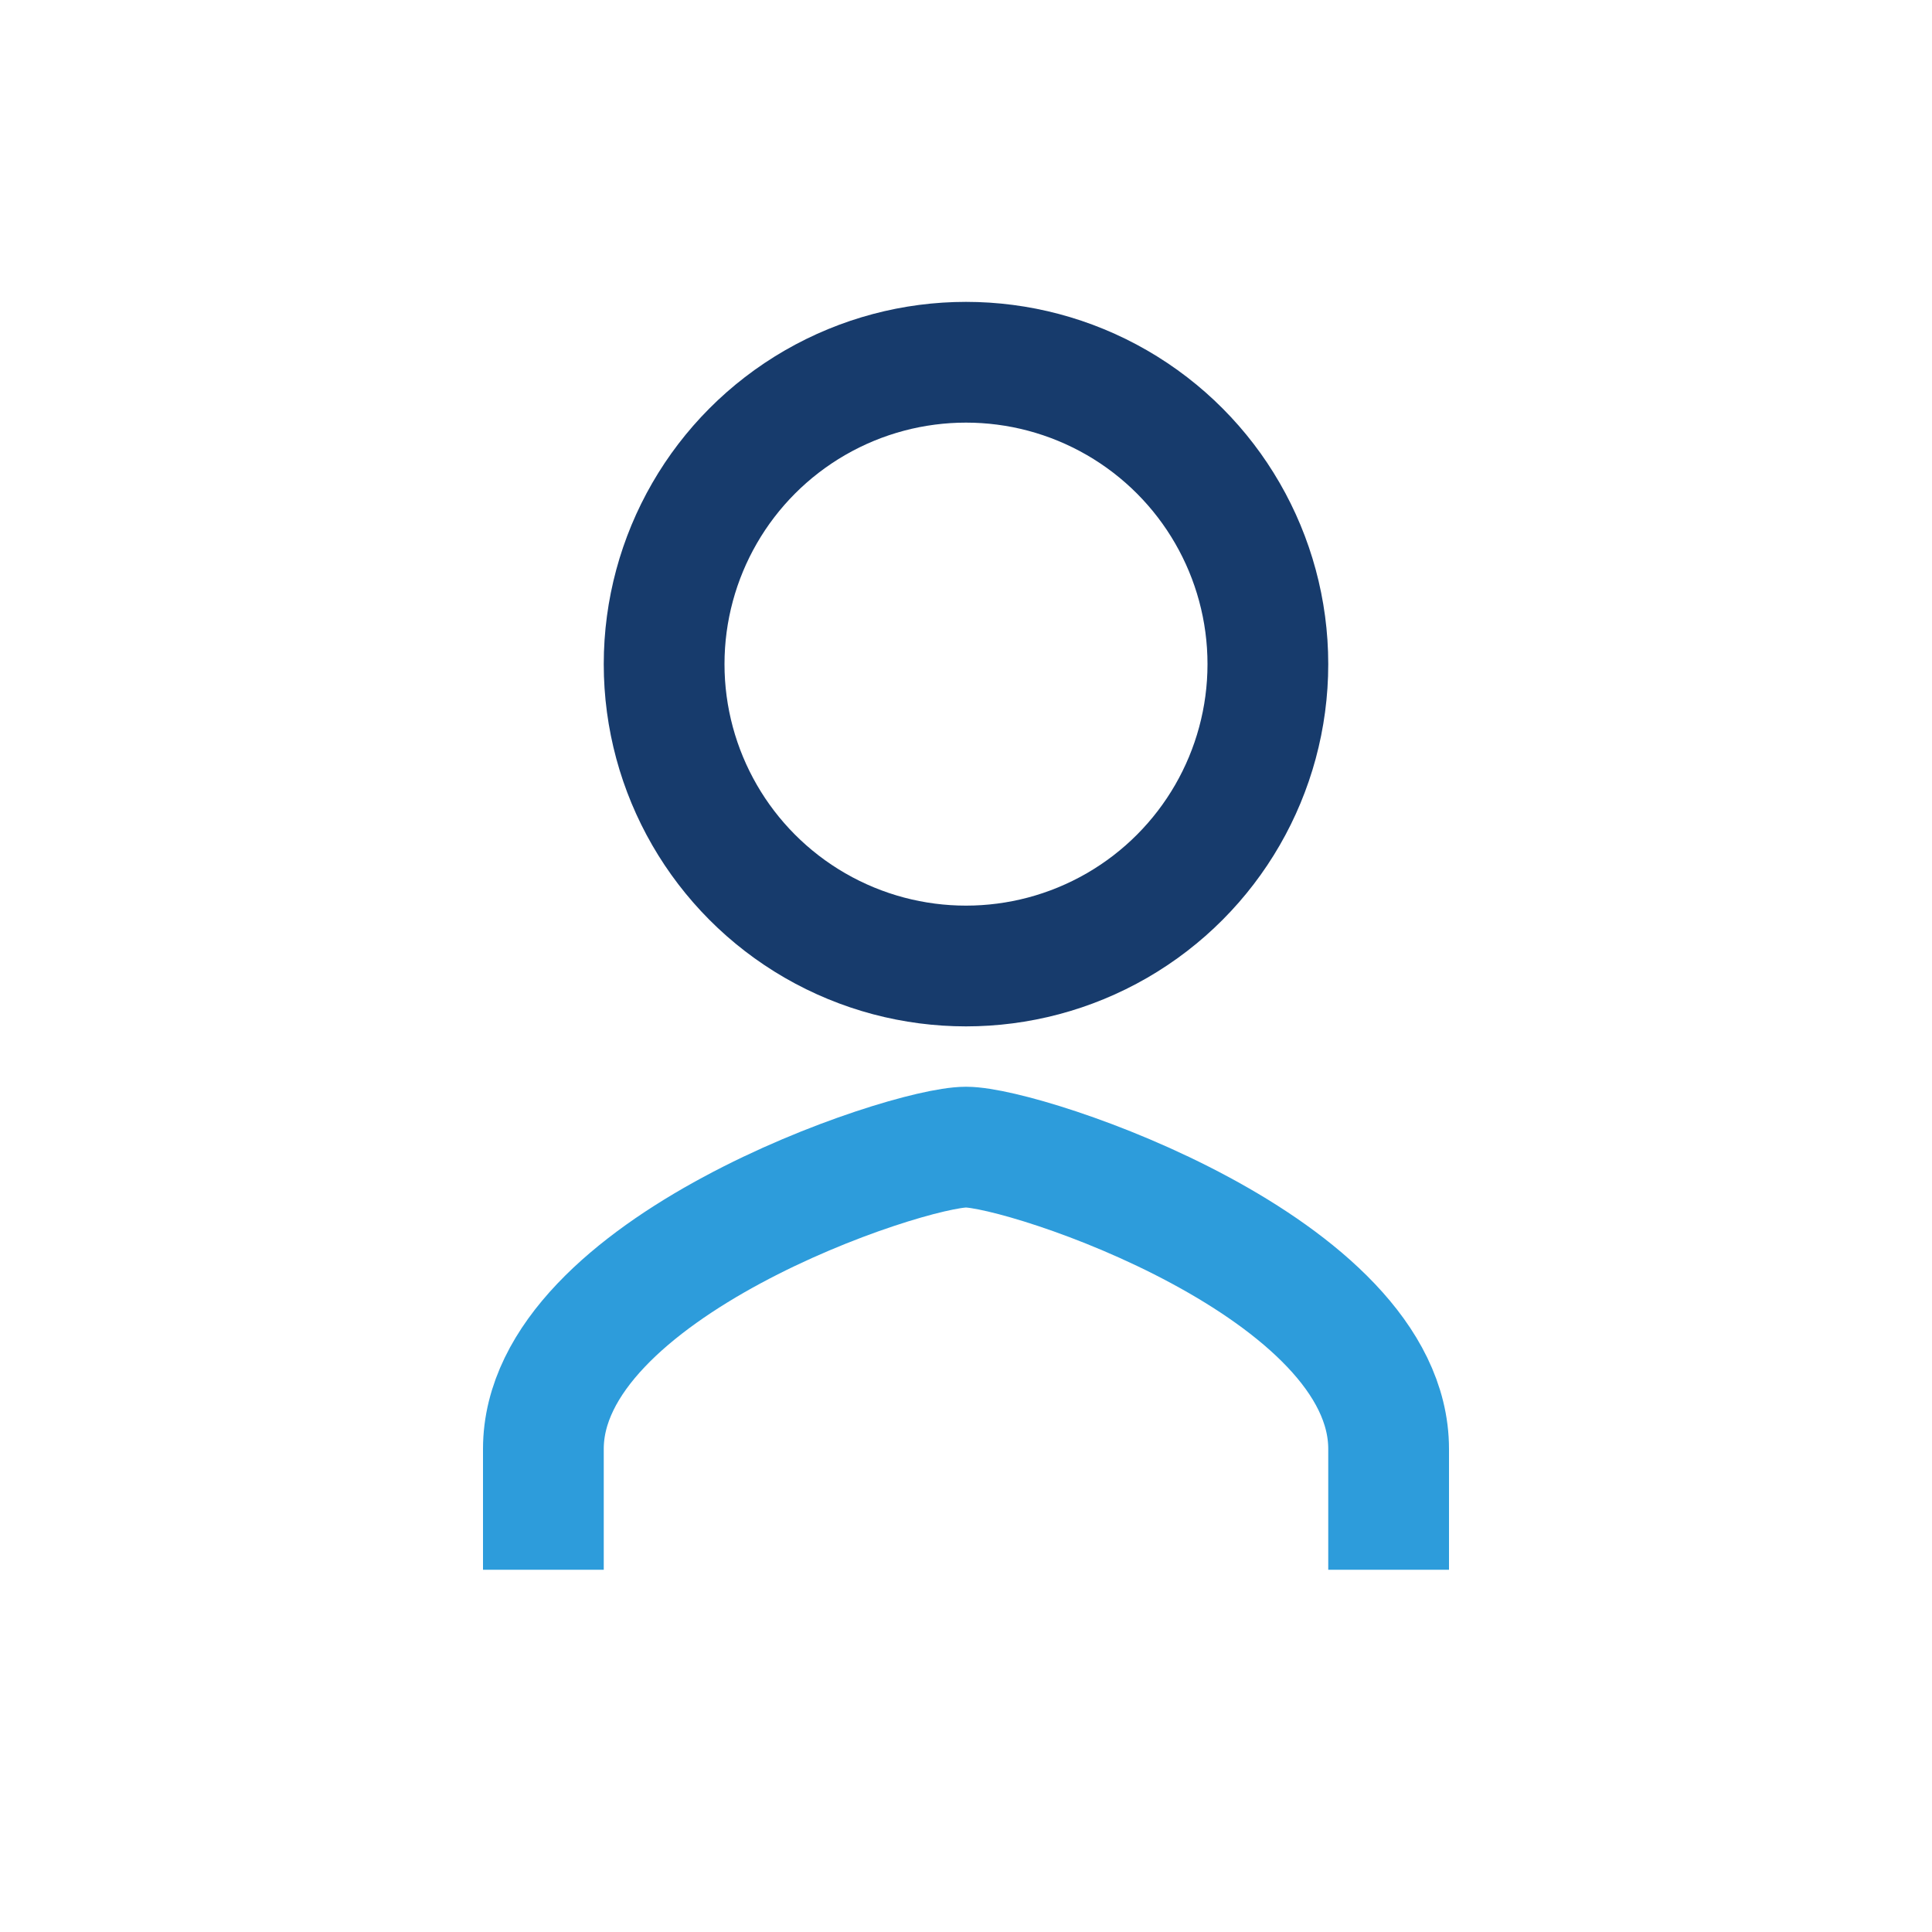<?xml version="1.0" encoding="UTF-8"?>
<svg xmlns="http://www.w3.org/2000/svg" width="32" height="32" viewBox="0 0 32 32"><circle cx="16" cy="11" r="5" fill="none" stroke="#173B6C" stroke-width="2"/><path d="M9 26v-2c0-3 6-5 7-5s7 2 7 5v2" fill="none" stroke="#2D9CDB" stroke-width="2"/></svg>